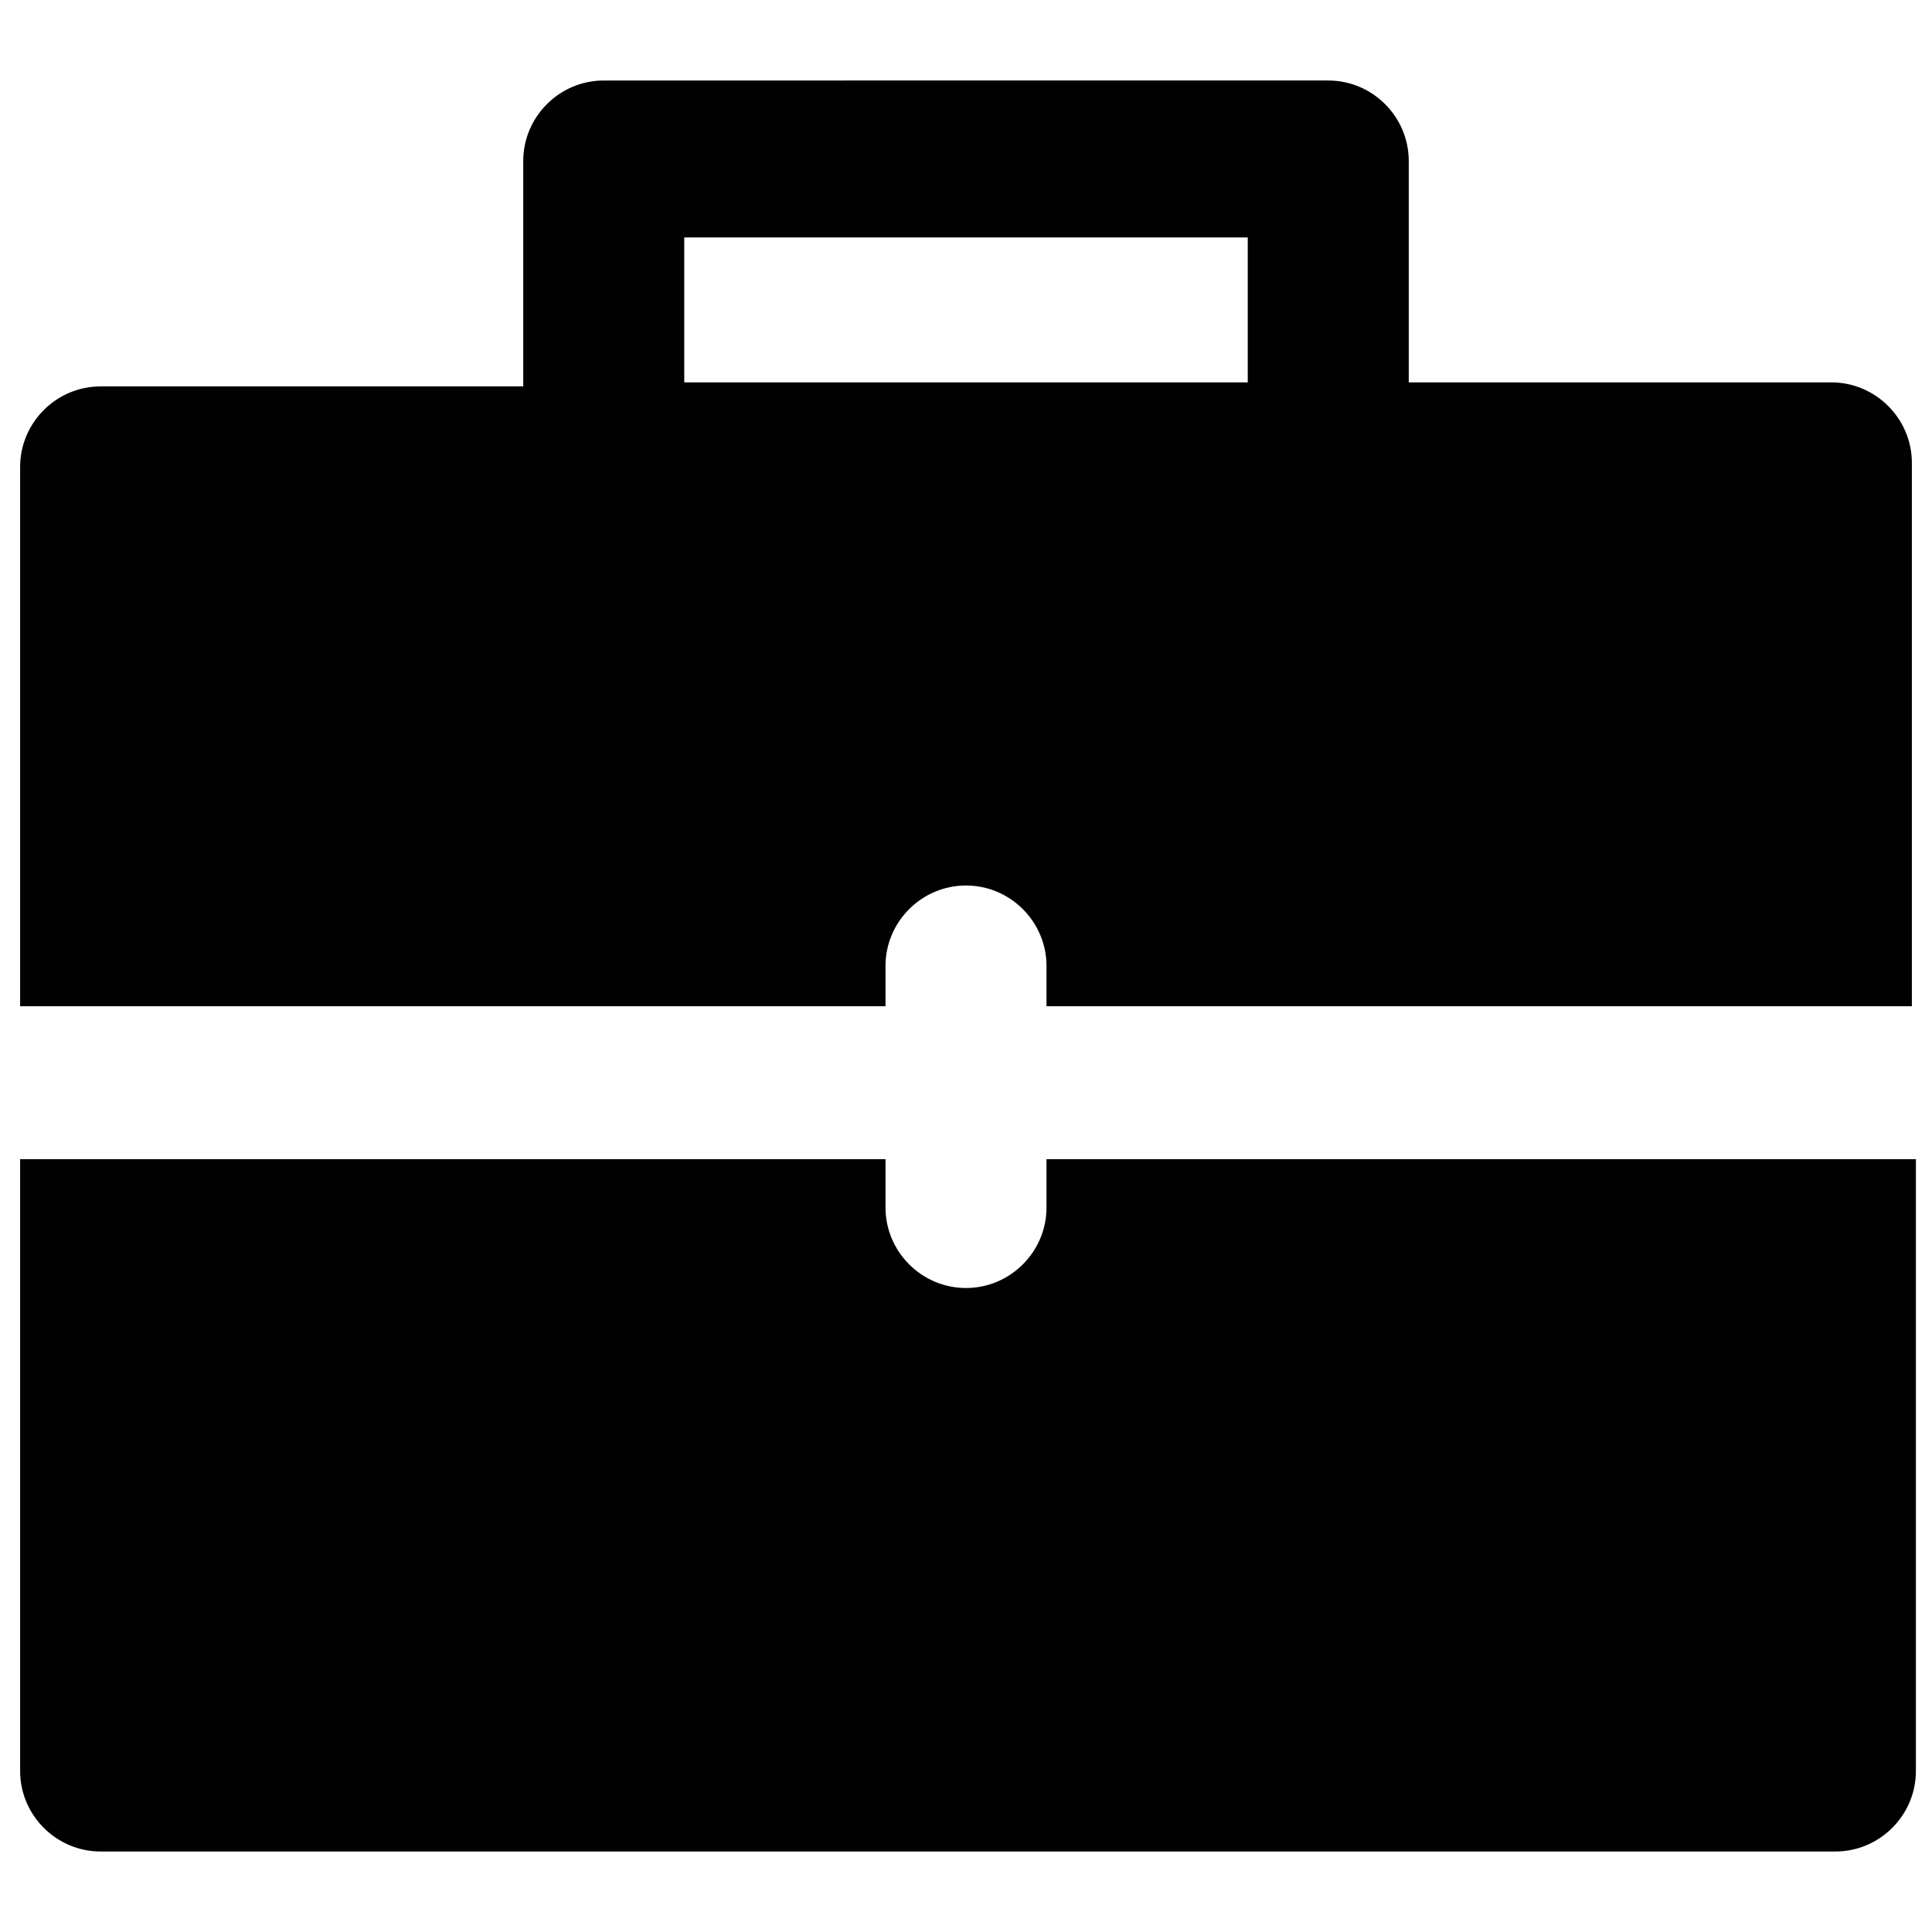 <?xml version="1.0" encoding="utf-8"?>
<!-- Generator: Adobe Illustrator 19.1.0, SVG Export Plug-In . SVG Version: 6.00 Build 0)  -->
<svg version="1.1" id="Layer_1" xmlns="http://www.w3.org/2000/svg" xmlns:xlink="http://www.w3.org/1999/xlink" x="0px" y="0px"
	 viewBox="0 0 48 48" style="enable-background:new 0 0 48 48;" xml:space="preserve">
<style type="text/css">
	.st0{fill:#010101;}
	.st1{fill:#010101;stroke:#000000;stroke-width:4;stroke-linecap:round;stroke-linejoin:round;stroke-miterlimit:10;}
</style>
<g>
	<path class="st0" d="M26,28.8V30c0,1.1-0.9,2-2,2s-2-0.9-2-2v-1.2H0.5V44c0,1.1,0.9,2,2,2h43.1c1.1,0,2-0.9,2-2V28.8H26z"/>
	<path class="st0" d="M45.5,9.5H35V4c0-1.1-0.9-2-2-2H15c-1.1,0-2,0.9-2,2v5.6H2.5c-1.1,0-2,0.9-2,2v13.4H22v-1c0-1.1,0.9-2,2-2
		s2,0.9,2,2v1h21.5V11.5C47.5,10.4,46.6,9.5,45.5,9.5z M17,5.9H31v3.6H17V5.9z"/>
</g>
</svg>
